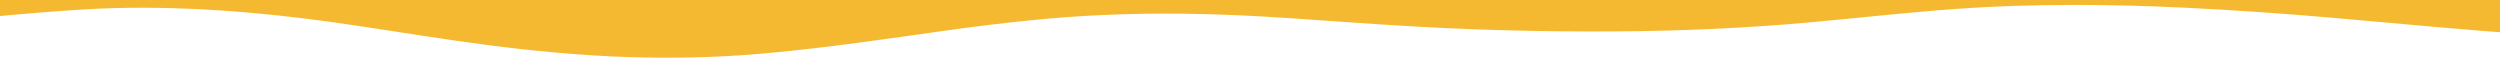 <svg width="3160" height="92" viewBox="0 0 3160 92" fill="none" xmlns="http://www.w3.org/2000/svg">
<g clip-path="url(#clip0_237_1295)">
<path d="M-421.068 -22.056C-425.171 -21.911 -429.346 -21.77 -433.592 -21.637L-406.96 -130.534C-393.969 -130.427 -318.745 -129.825 -320.183 -134.512C-321.298 -138.237 -393.561 -138.943 -406.61 -139.029L-406.151 -150.163L-406.132 -150.16C-252.593 -144.037 -139.451 -125.385 -23.326 -140.052C11.159 -144.411 46.916 -147.753 83.944 -150.083C144.782 -153.919 206.355 -153.28 268.643 -148.173C322.615 -143.745 364.571 -137.572 409.831 -129.68C448.565 -122.926 487.536 -116.232 526.744 -109.603C616.892 -94.359 725.316 -84.653 839.764 -87.319C929.858 -89.421 1005.06 -99.676 1069.4 -111.22C1103.45 -117.326 1137.5 -123.434 1171.55 -129.542C1249.23 -143.462 1327.94 -101.022 1435.27 -93.433C1493.51 -89.313 1548.46 -83.236 1605.18 -77.071C1721.95 -64.375 1846.21 -59.407 1978.6 -57.987C2028.3 -57.452 2078.43 -58.349 2129.02 -60.683C2177.67 -62.921 2230.83 -65.859 2281.42 -68.546C2317.92 -70.478 2357.81 -72.179 2401.08 -73.655C2494.6 -76.849 2588.3 -76.519 2682.2 -72.665C2750.95 -69.841 2818.5 -65.921 2884.8 -60.905C2991.64 -52.823 3083.28 -44.029 3181.54 -35.001C3235.27 -30.064 3290.05 -25.783 3345.88 -22.155L3343.94 24.9L3346.63 50.197C3294.71 49.129 3244.08 46.86 3194.76 43.386C3113.25 37.644 3031.59 29.79 2950.44 22.654C2887.19 17.096 2823.93 12.77 2760.67 9.673C2666.98 5.086 2565.79 4.528 2473.45 11.183C2410.54 15.72 2349.16 22.724 2286.39 28.369C2208.15 35.4 2126.76 39.203 2040.94 39.708C1944.35 40.27 1850.34 37.617 1758.92 31.75C1722.67 29.422 1677.6 26.24 1630.97 23.013C1588.31 20.058 1540.44 17.809 1495.71 17.311C1427.89 16.558 1362.97 19.394 1300.98 25.818C1263.93 29.66 1233.39 33.357 1197 38.427C1123.71 48.634 1050.52 59.784 969.141 67.216C949.842 68.983 932.253 70.269 916.355 71.076C860.286 73.925 804.077 73.538 747.712 69.908C620.867 61.74 522.484 42.208 417.529 27.646C331.25 15.671 227.756 6.477 124.798 10.934C110.268 11.563 92.369 12.675 71.112 14.269C32.065 17.198 -5.927 20.622 -42.864 24.545C-147.42 35.644 -253.272 47.335 -361.342 56.048C-381.286 57.657 -403.834 59.105 -428.965 60.391L-421.068 -22.056Z" fill="#F5B931"/>
</g>
<defs>
<clipPath id="clip0_237_1295">
<rect width="3160" height="92" fill="white"/>
</clipPath>
</defs>
</svg>
